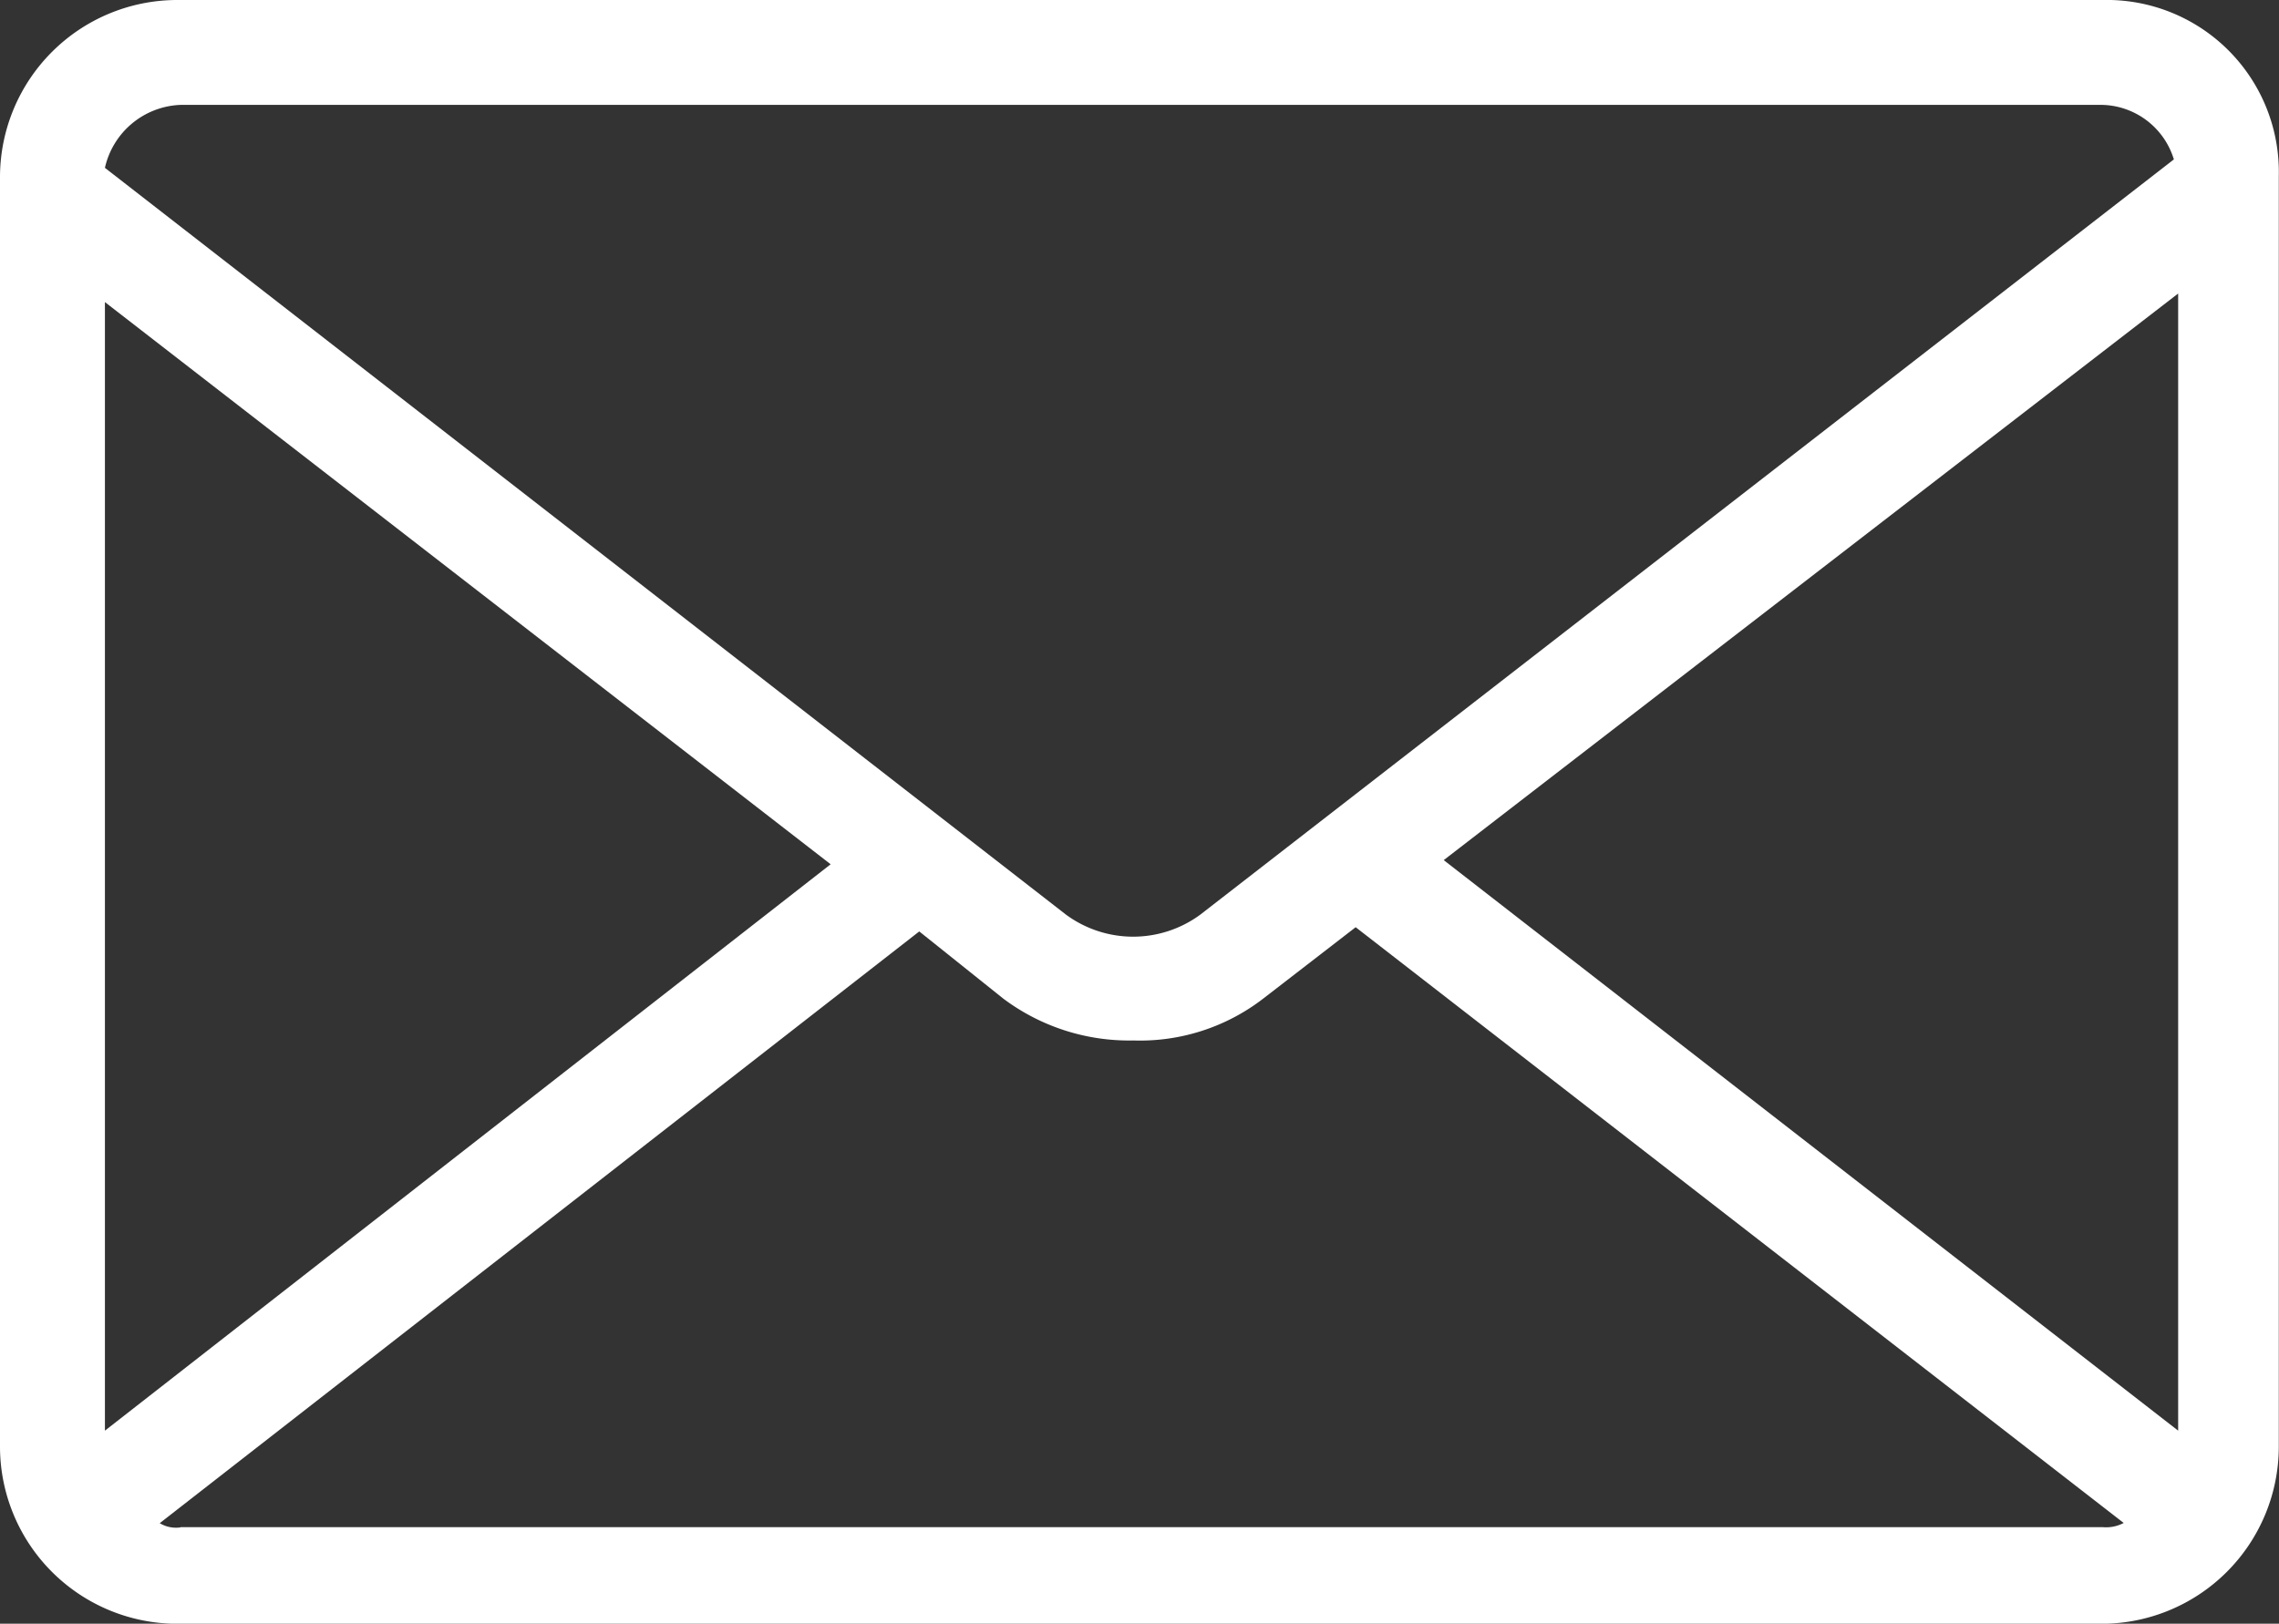 <svg xmlns="http://www.w3.org/2000/svg" viewBox="0 0 32.973 23.499"><rect x="0" y="0" width="32.973" height="23.499" fill="#333333" stroke="none"/><defs><style>.a{fill:#fff;}</style></defs><g transform="translate(0 -75.31)"><path class="a" d="M30.42,75.31H2.55A2.566,2.566,0,0,0,0,77.86v18.4a2.566,2.566,0,0,0,2.55,2.55H30.42a2.566,2.566,0,0,0,2.55-2.55V77.86A2.49,2.49,0,0,0,30.42,75.31ZM20.888,87.758l10.626-8.2V96.015ZM2.611,76.828H30.42a1.112,1.112,0,0,1,1.032.789L17.366,88.547a1.639,1.639,0,0,1-1.943,0L1.518,77.739A1.167,1.167,0,0,1,2.611,76.828ZM1.518,96.015V79.682l10.5,8.136Zm1.093,1.4a.455.455,0,0,1-.3-.061L13.3,88.79l1.214.971a3.034,3.034,0,0,0,1.882.607,2.918,2.918,0,0,0,1.882-.607l1.336-1.032,11.112,8.622a.548.548,0,0,1-.3.061H2.611Z"/></g></svg>